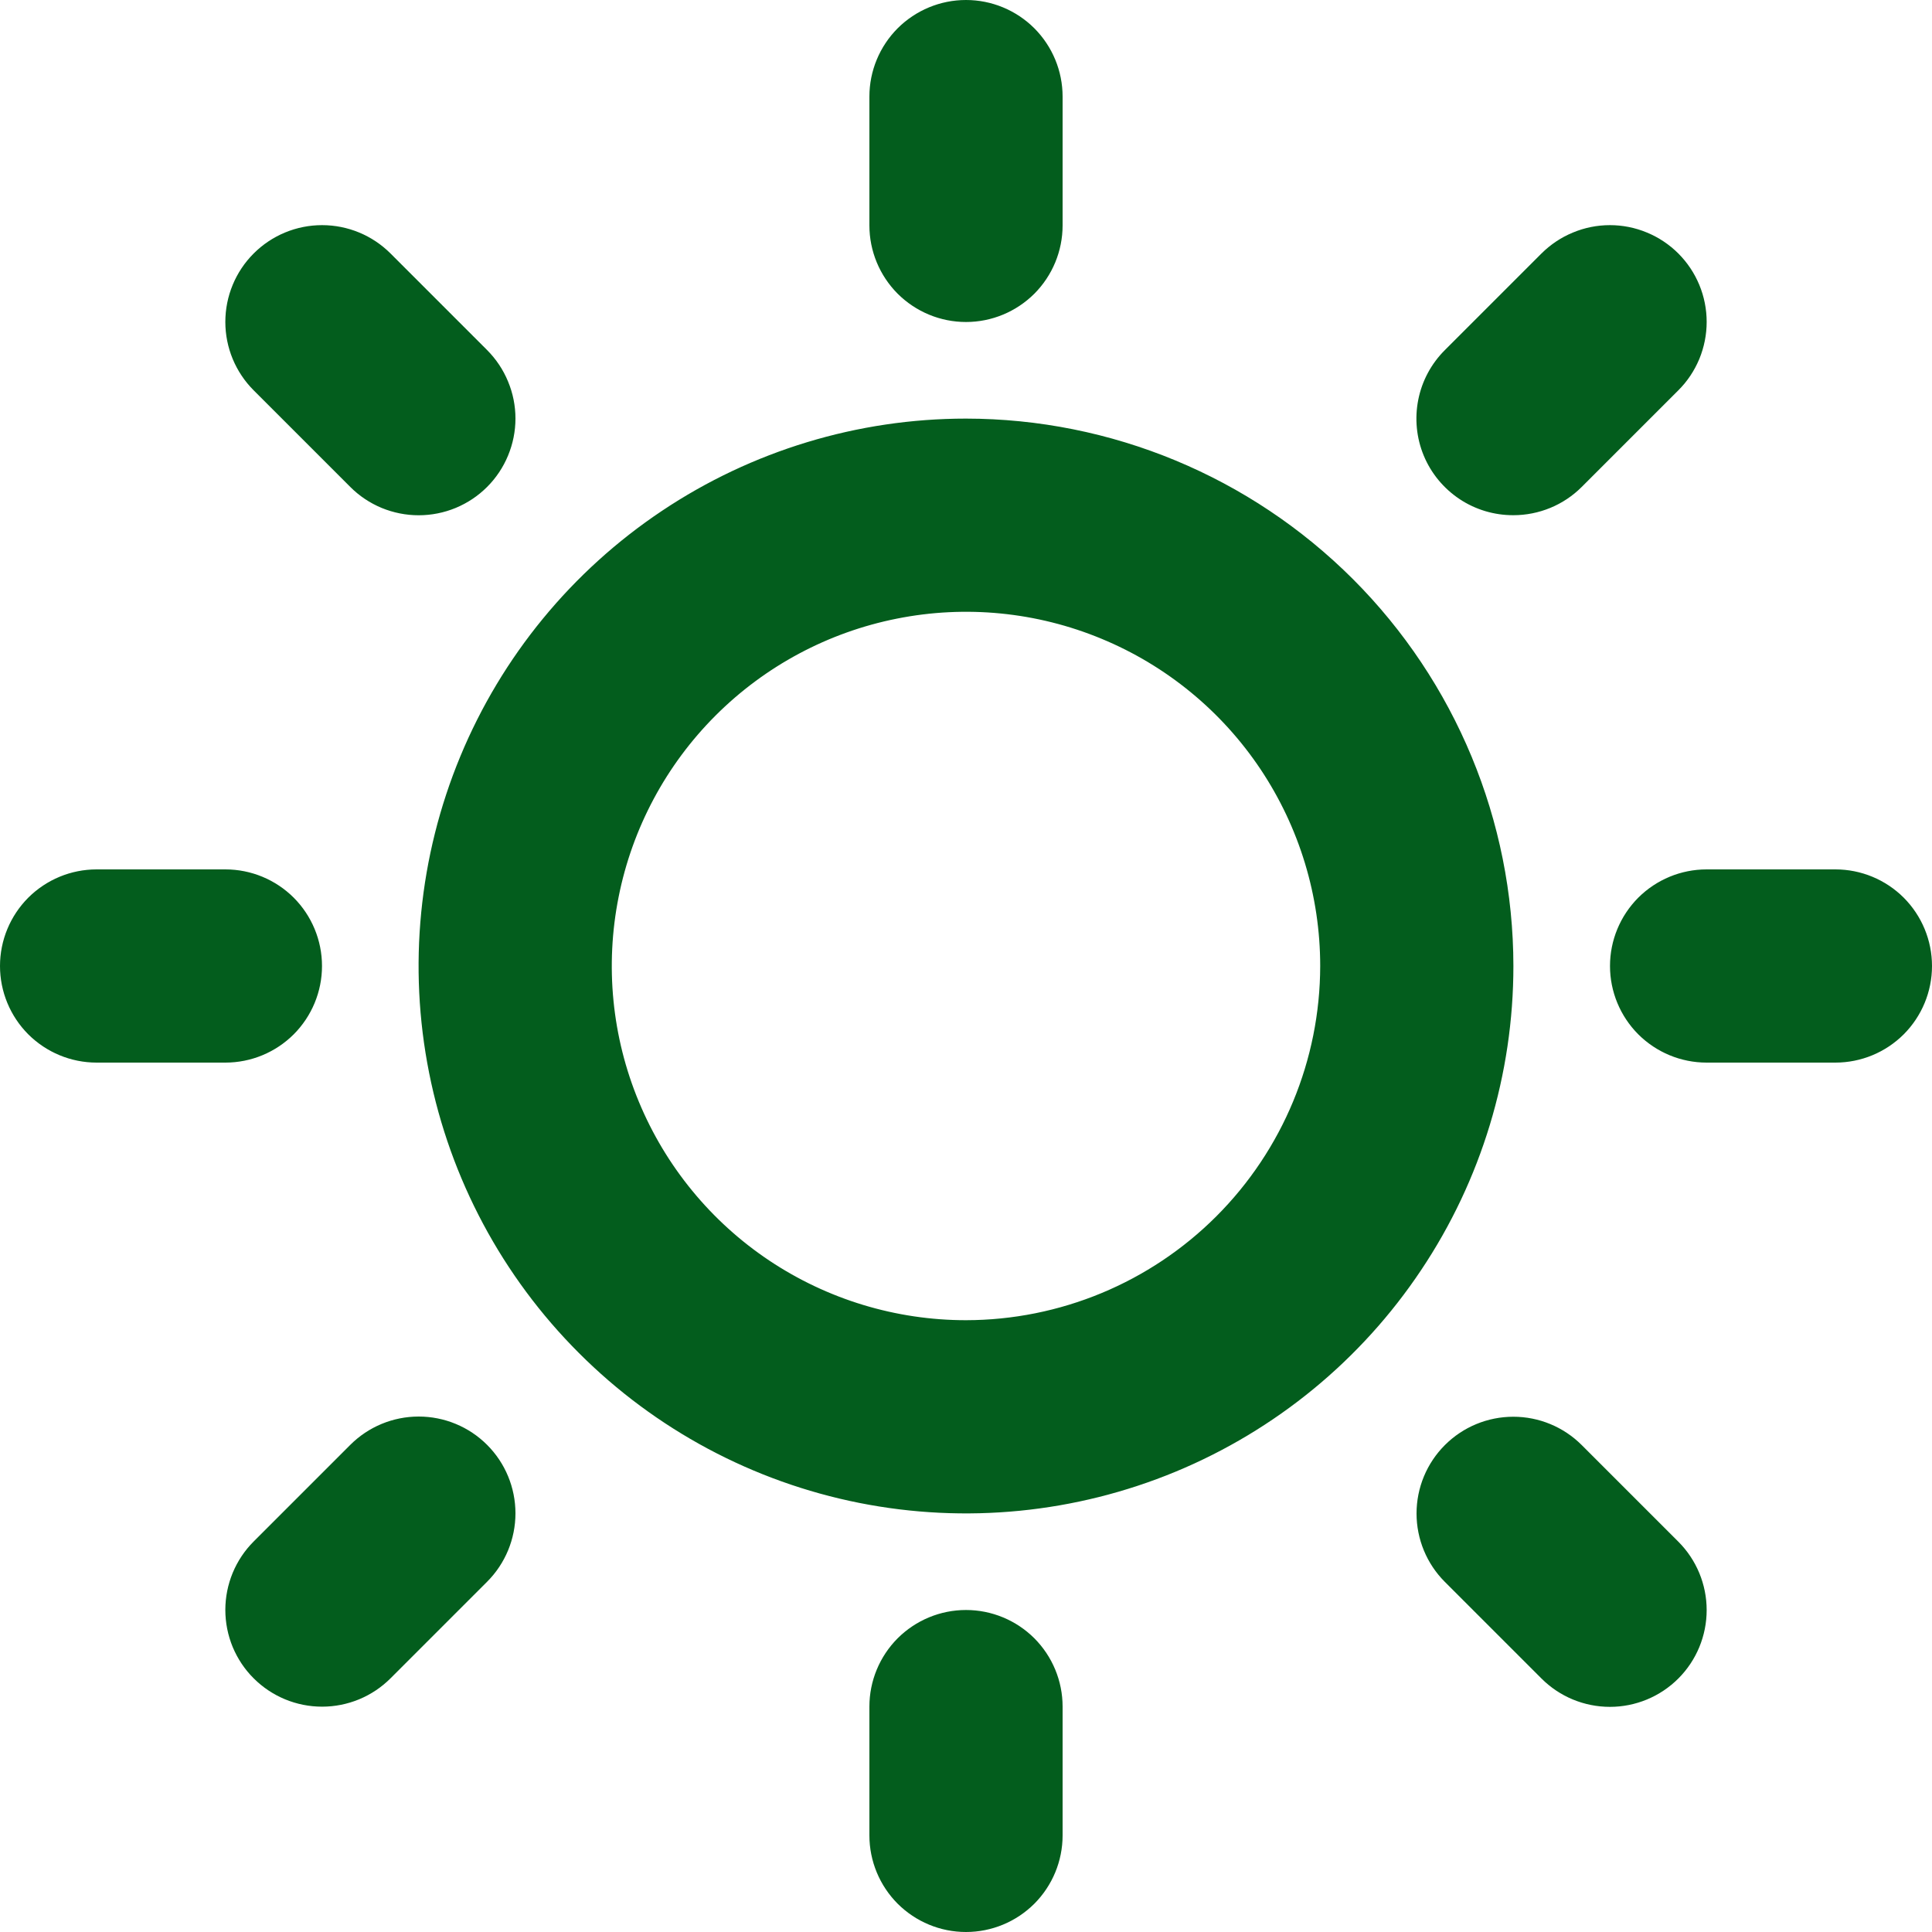 <svg width="30" height="30" viewBox="0 0 30 30" fill="none" xmlns="http://www.w3.org/2000/svg">
<path d="M13.5 3.5V1.5C13.5 1.102 13.658 0.721 13.939 0.439C14.221 0.158 14.602 0 15 0C15.398 0 15.779 0.158 16.061 0.439C16.342 0.721 16.5 1.102 16.5 1.5V3.5C16.5 3.898 16.342 4.279 16.061 4.561C15.779 4.842 15.398 5 15 5C14.602 5 14.221 4.842 13.939 4.561C13.658 4.279 13.5 3.898 13.5 3.5ZM23.5 15C23.5 16.681 23.002 18.325 22.067 19.722C21.134 21.12 19.806 22.21 18.253 22.853C16.7 23.496 14.991 23.665 13.342 23.337C11.693 23.009 10.178 22.199 8.99 21.01C7.801 19.822 6.991 18.307 6.663 16.658C6.335 15.009 6.504 13.3 7.147 11.747C7.79 10.194 8.88 8.867 10.278 7.933C11.675 6.999 13.319 6.5 15 6.5C17.254 6.502 19.414 7.399 21.008 8.992C22.601 10.586 23.498 12.746 23.5 15ZM20.5 15C20.5 13.912 20.177 12.849 19.573 11.944C18.969 11.04 18.11 10.335 17.105 9.919C16.1 9.502 14.994 9.393 13.927 9.606C12.86 9.818 11.88 10.342 11.111 11.111C10.342 11.88 9.818 12.86 9.606 13.927C9.393 14.994 9.502 16.1 9.919 17.105C10.335 18.11 11.04 18.969 11.944 19.573C12.849 20.177 13.912 20.5 15 20.5C16.458 20.498 17.856 19.918 18.887 18.887C19.918 17.856 20.498 16.458 20.5 15ZM5.439 7.561C5.578 7.701 5.744 7.811 5.926 7.887C6.109 7.962 6.304 8.001 6.501 8.001C6.699 8.001 6.894 7.962 7.076 7.887C7.259 7.811 7.424 7.701 7.564 7.561C7.703 7.422 7.814 7.256 7.889 7.074C7.965 6.891 8.004 6.696 8.004 6.499C8.004 6.301 7.965 6.106 7.889 5.924C7.814 5.741 7.703 5.576 7.564 5.436L6.064 3.936C5.782 3.654 5.4 3.496 5.001 3.496C4.603 3.496 4.221 3.654 3.939 3.936C3.657 4.218 3.499 4.6 3.499 4.999C3.499 5.397 3.657 5.779 3.939 6.061L5.439 7.561ZM5.439 22.436L3.939 23.936C3.799 24.076 3.689 24.241 3.613 24.424C3.538 24.606 3.499 24.801 3.499 24.999C3.499 25.196 3.538 25.392 3.613 25.574C3.689 25.756 3.799 25.922 3.939 26.061C4.221 26.343 4.603 26.501 5.001 26.501C5.199 26.501 5.394 26.462 5.576 26.387C5.759 26.311 5.924 26.201 6.064 26.061L7.564 24.561C7.846 24.279 8.004 23.897 8.004 23.499C8.004 23.1 7.846 22.718 7.564 22.436C7.282 22.154 6.9 21.996 6.501 21.996C6.103 21.996 5.721 22.154 5.439 22.436ZM23.5 8C23.697 8 23.892 7.961 24.074 7.886C24.256 7.811 24.422 7.7 24.561 7.561L26.061 6.061C26.201 5.922 26.311 5.756 26.387 5.574C26.462 5.391 26.501 5.196 26.501 4.999C26.501 4.801 26.462 4.606 26.387 4.424C26.311 4.241 26.201 4.076 26.061 3.936C25.922 3.797 25.756 3.686 25.574 3.611C25.392 3.535 25.196 3.496 24.999 3.496C24.801 3.496 24.606 3.535 24.424 3.611C24.241 3.686 24.076 3.797 23.936 3.936L22.436 5.436C22.225 5.646 22.081 5.914 22.023 6.206C21.965 6.497 21.994 6.8 22.108 7.075C22.222 7.35 22.416 7.584 22.663 7.749C22.911 7.914 23.202 8.001 23.5 8ZM24.561 22.439C24.279 22.157 23.897 21.999 23.499 21.999C23.1 21.999 22.718 22.157 22.436 22.439C22.154 22.721 21.996 23.103 21.996 23.501C21.996 23.9 22.154 24.282 22.436 24.564L23.936 26.064C24.218 26.346 24.6 26.504 24.999 26.504C25.397 26.504 25.779 26.346 26.061 26.064C26.343 25.782 26.501 25.4 26.501 25.001C26.501 24.603 26.343 24.221 26.061 23.939L24.561 22.439ZM5 15C5 14.602 4.842 14.221 4.561 13.939C4.279 13.658 3.898 13.5 3.5 13.5H1.5C1.102 13.5 0.721 13.658 0.439 13.939C0.158 14.221 0 14.602 0 15C0 15.398 0.158 15.779 0.439 16.061C0.721 16.342 1.102 16.5 1.5 16.5H3.5C3.898 16.5 4.279 16.342 4.561 16.061C4.842 15.779 5 15.398 5 15ZM15 25C14.602 25 14.221 25.158 13.939 25.439C13.658 25.721 13.5 26.102 13.5 26.5V28.5C13.5 28.898 13.658 29.279 13.939 29.561C14.221 29.842 14.602 30 15 30C15.398 30 15.779 29.842 16.061 29.561C16.342 29.279 16.5 28.898 16.5 28.5V26.5C16.5 26.102 16.342 25.721 16.061 25.439C15.779 25.158 15.398 25 15 25ZM28.5 13.5H26.5C26.102 13.5 25.721 13.658 25.439 13.939C25.158 14.221 25 14.602 25 15C25 15.398 25.158 15.779 25.439 16.061C25.721 16.342 26.102 16.5 26.5 16.5H28.5C28.898 16.5 29.279 16.342 29.561 16.061C29.842 15.779 30 15.398 30 15C30 14.602 29.842 14.221 29.561 13.939C29.279 13.658 28.898 13.5 28.5 13.5Z" fill="#035D1D"/>
</svg>
